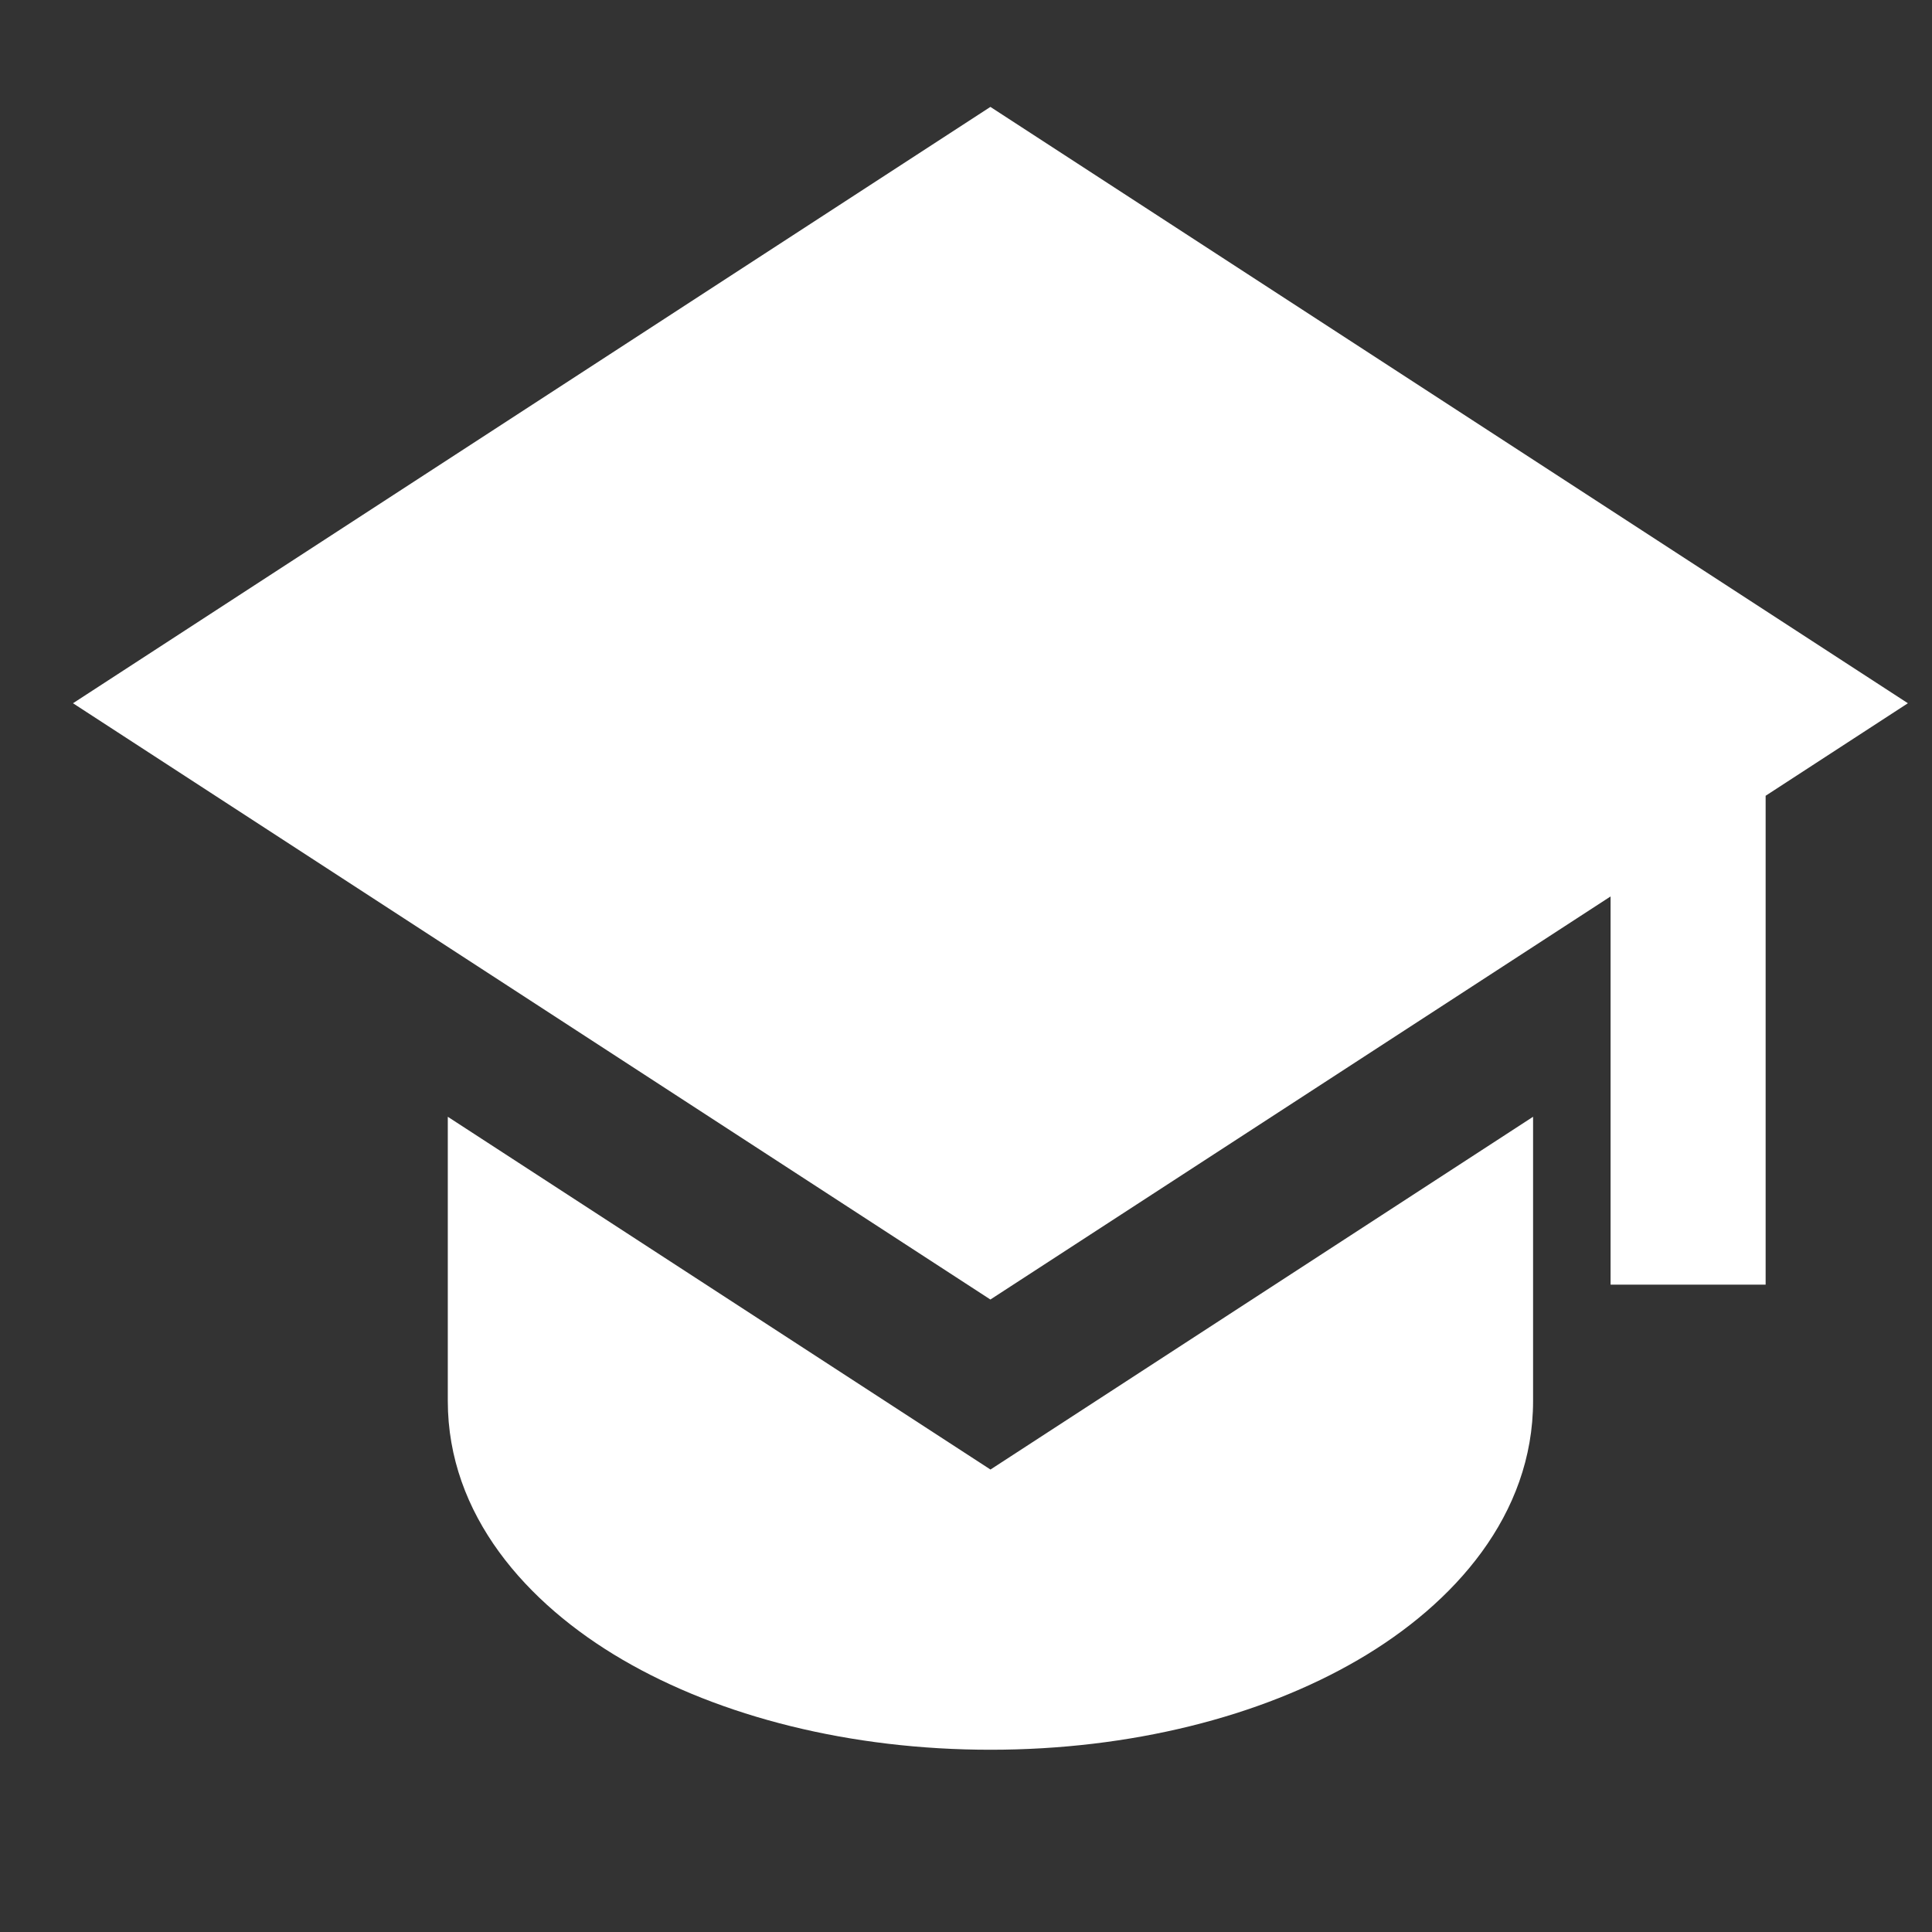 <?xml version="1.0" encoding="UTF-8"?> <svg xmlns="http://www.w3.org/2000/svg" width="27" height="27" viewBox="0 0 27 27" fill="none"><rect x="0" y="0" width="27" height="27" fill="#333333" stroke="none"/><g clip-path="url(#clip0_383_597)"><path d="M26.663 9.828L13.841 1.494L1.02 9.828L13.841 18.161L22.508 12.528V17.953H24.675V11.121L26.663 9.828Z" fill="white"></path><path d="M6.258 19.578V15.607L13.842 20.537L21.425 15.607V19.578C21.425 21.17 20.326 22.411 18.984 23.194C17.615 23.994 15.794 24.453 13.842 24.453C11.889 24.453 10.069 23.994 8.699 23.194C7.357 22.411 6.258 21.17 6.258 19.578Z" fill="white"></path></g><defs><clipPath id="clip0_383_597"><rect width="26" height="26" fill="white" transform="translate(0.842 0.621)"></rect></clipPath></defs></svg> 